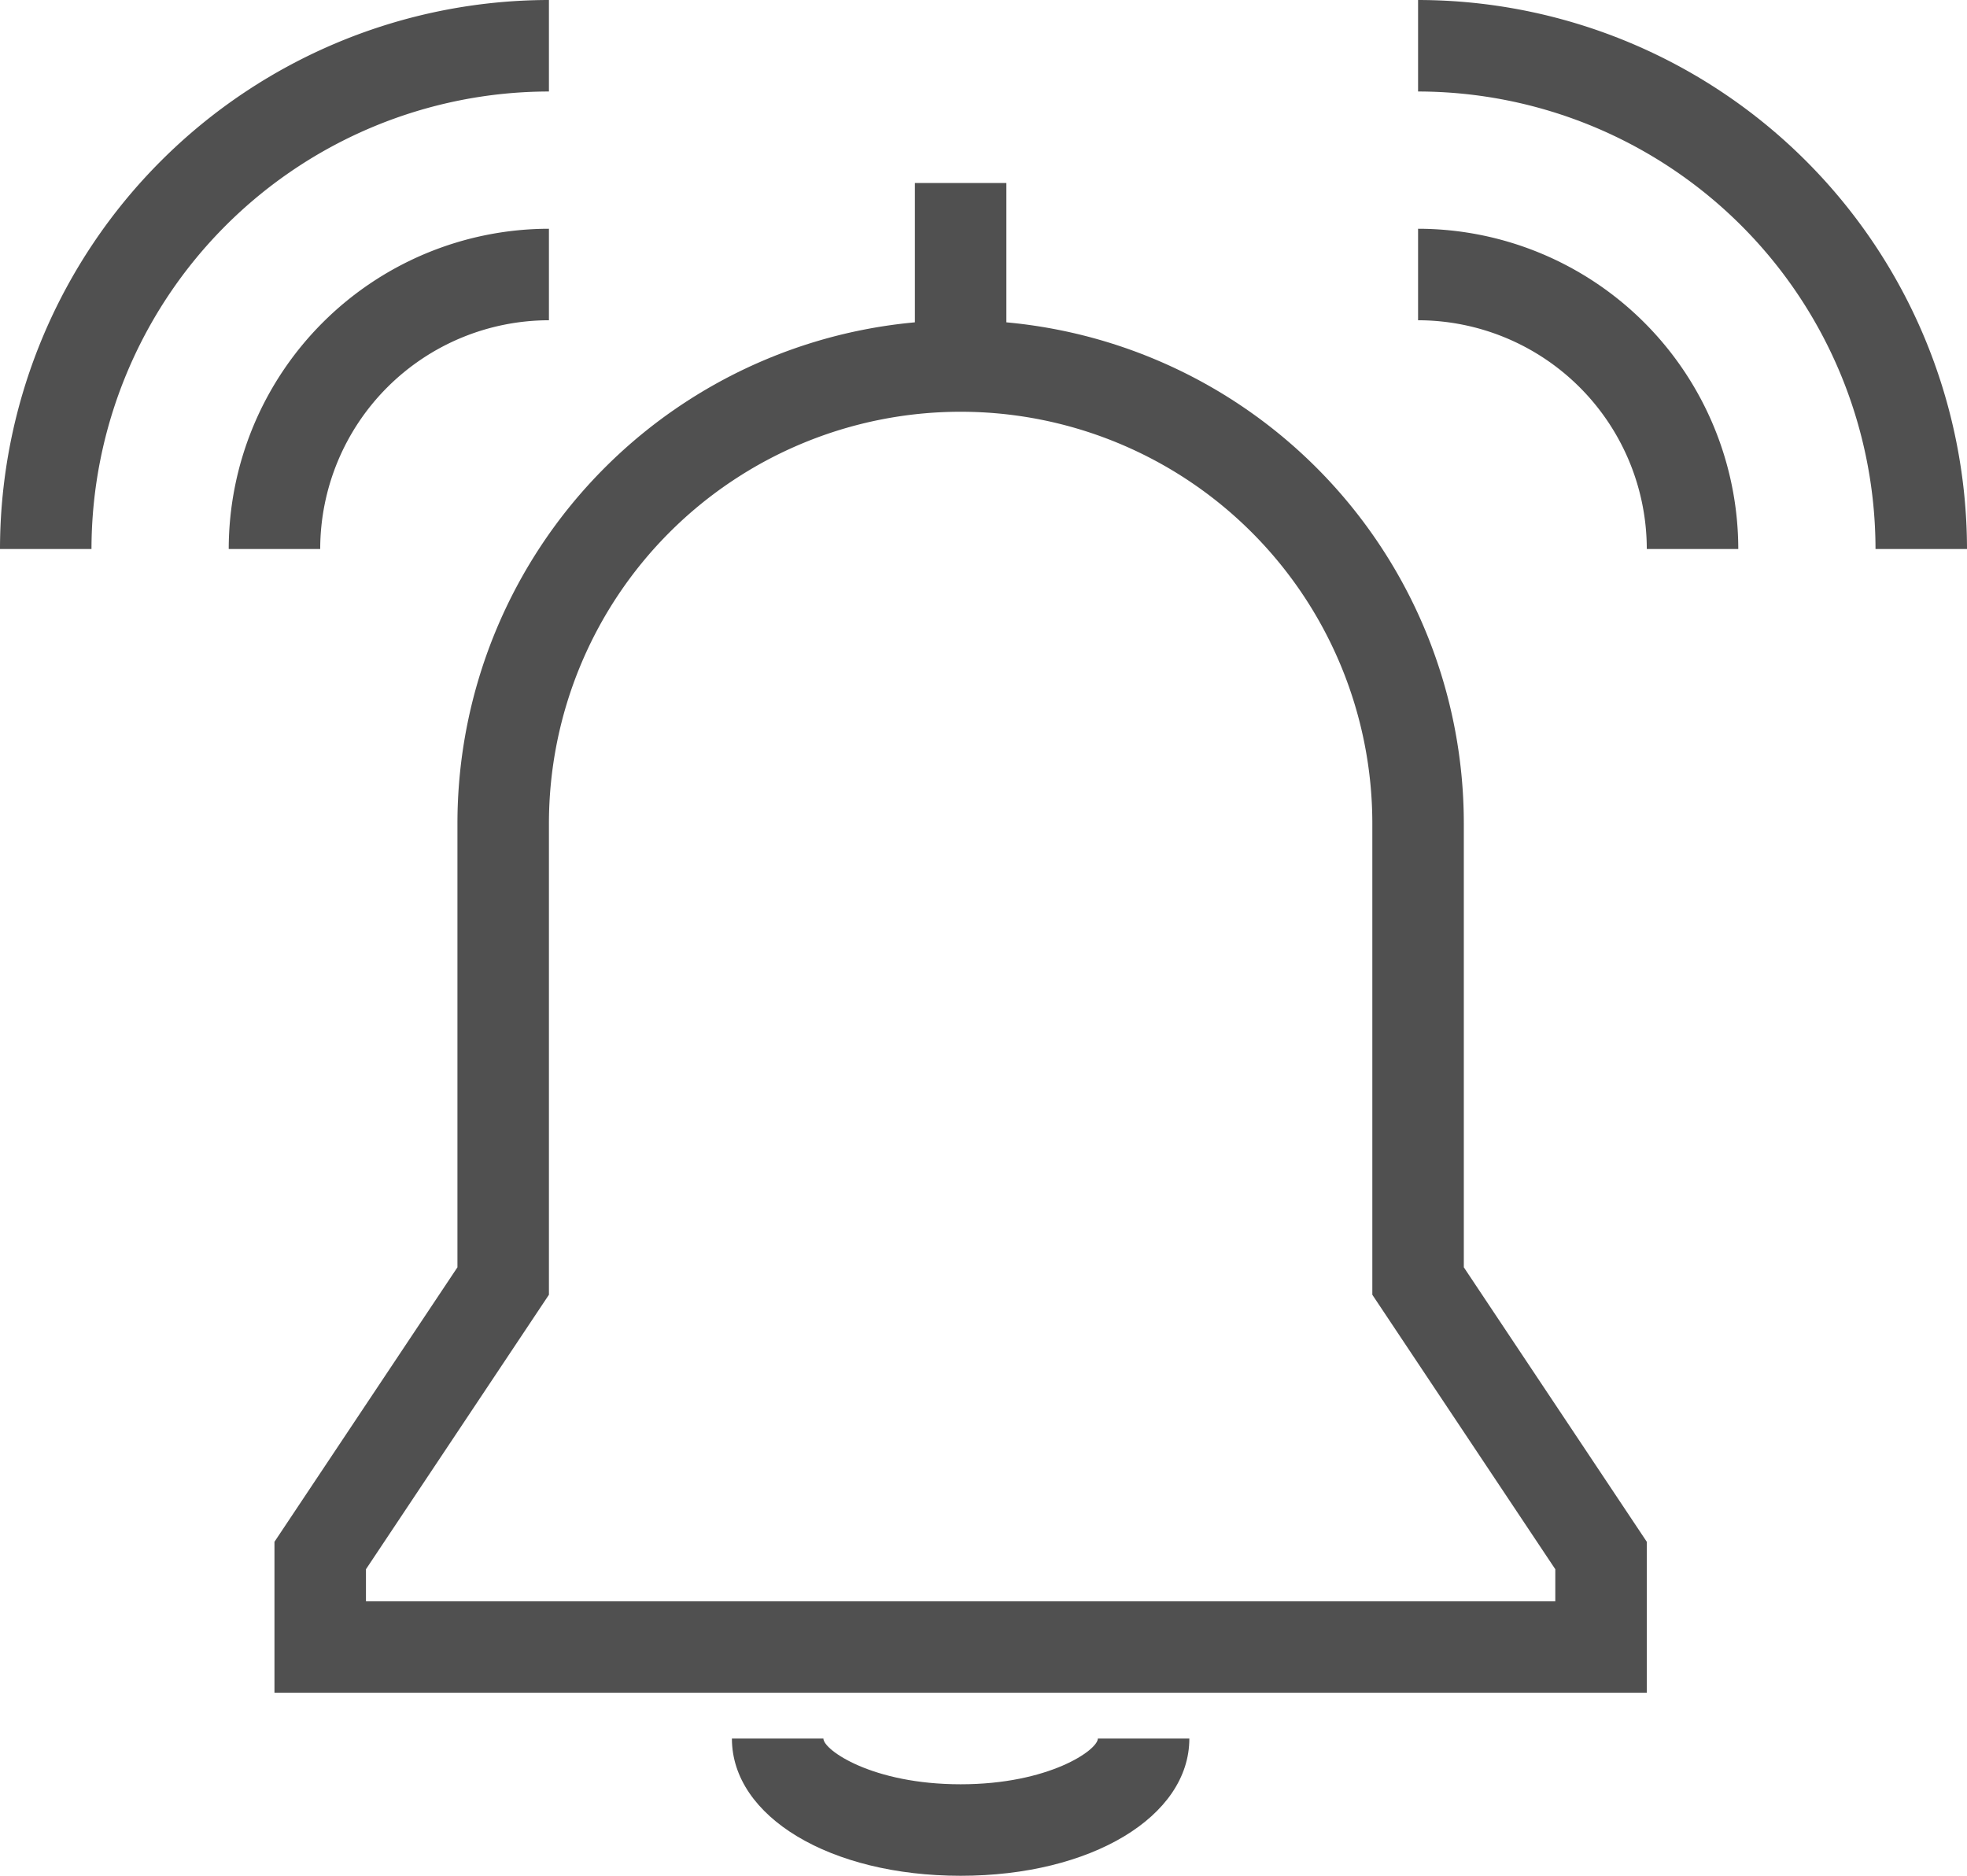 <svg xmlns="http://www.w3.org/2000/svg" width="43" height="41" viewBox="0 0 43 41"><g id="Group_3909" data-name="Group 3909" transform="translate(-3944.594 -1138.175)"><g id="Group_3902" data-name="Group 3902"><rect id="Rectangle_1126" data-name="Rectangle 1126" width="2" height="4" transform="translate(3964.594 1142.175)" fill="#505050"></rect></g><g id="Group_3903" data-name="Group 3903"><path id="Path_6589" data-name="Path 6589" d="M3965.594,1179.175c-2.851,0-5-1.291-5-3h2c0,.249,1.064,1,3,1s3-.751,3-1h2C3970.594,1177.884,3968.444,1179.175,3965.594,1179.175Z" fill="#505050"></path></g><g id="Group_3904" data-name="Group 3904"><path id="Path_6590" data-name="Path 6590" d="M3951.594,1150.175h-2a7.008,7.008,0,0,1,7-7v2A5.006,5.006,0,0,0,3951.594,1150.175Z" fill="#505050"></path></g><g id="Group_3905" data-name="Group 3905"><path id="Path_6591" data-name="Path 6591" d="M3946.594,1150.175h-2a12.012,12.012,0,0,1,12-12v2A10.011,10.011,0,0,0,3946.594,1150.175Z" fill="#505050"></path></g><g id="Group_3906" data-name="Group 3906"><path id="Path_6592" data-name="Path 6592" d="M3982.594,1150.175h-2a5.006,5.006,0,0,0-5-5v-2A7.008,7.008,0,0,1,3982.594,1150.175Z" fill="#505050"></path></g><g id="Group_3907" data-name="Group 3907"><path id="Path_6593" data-name="Path 6593" d="M3987.594,1150.175h-2a10.012,10.012,0,0,0-10-10v-2A12.013,12.013,0,0,1,3987.594,1150.175Z" fill="#505050"></path></g><g id="Group_3908" data-name="Group 3908"><path id="Path_6594" data-name="Path 6594" d="M3980.594,1175.175h-30v-3.3l4-6v-9.7a11,11,0,0,1,22,0v9.7l4,6Zm-28-2h26v-.7l-4-6v-10.3a9,9,0,0,0-18,0v10.3l-4,6Z" fill="#505050"></path></g></g></svg>